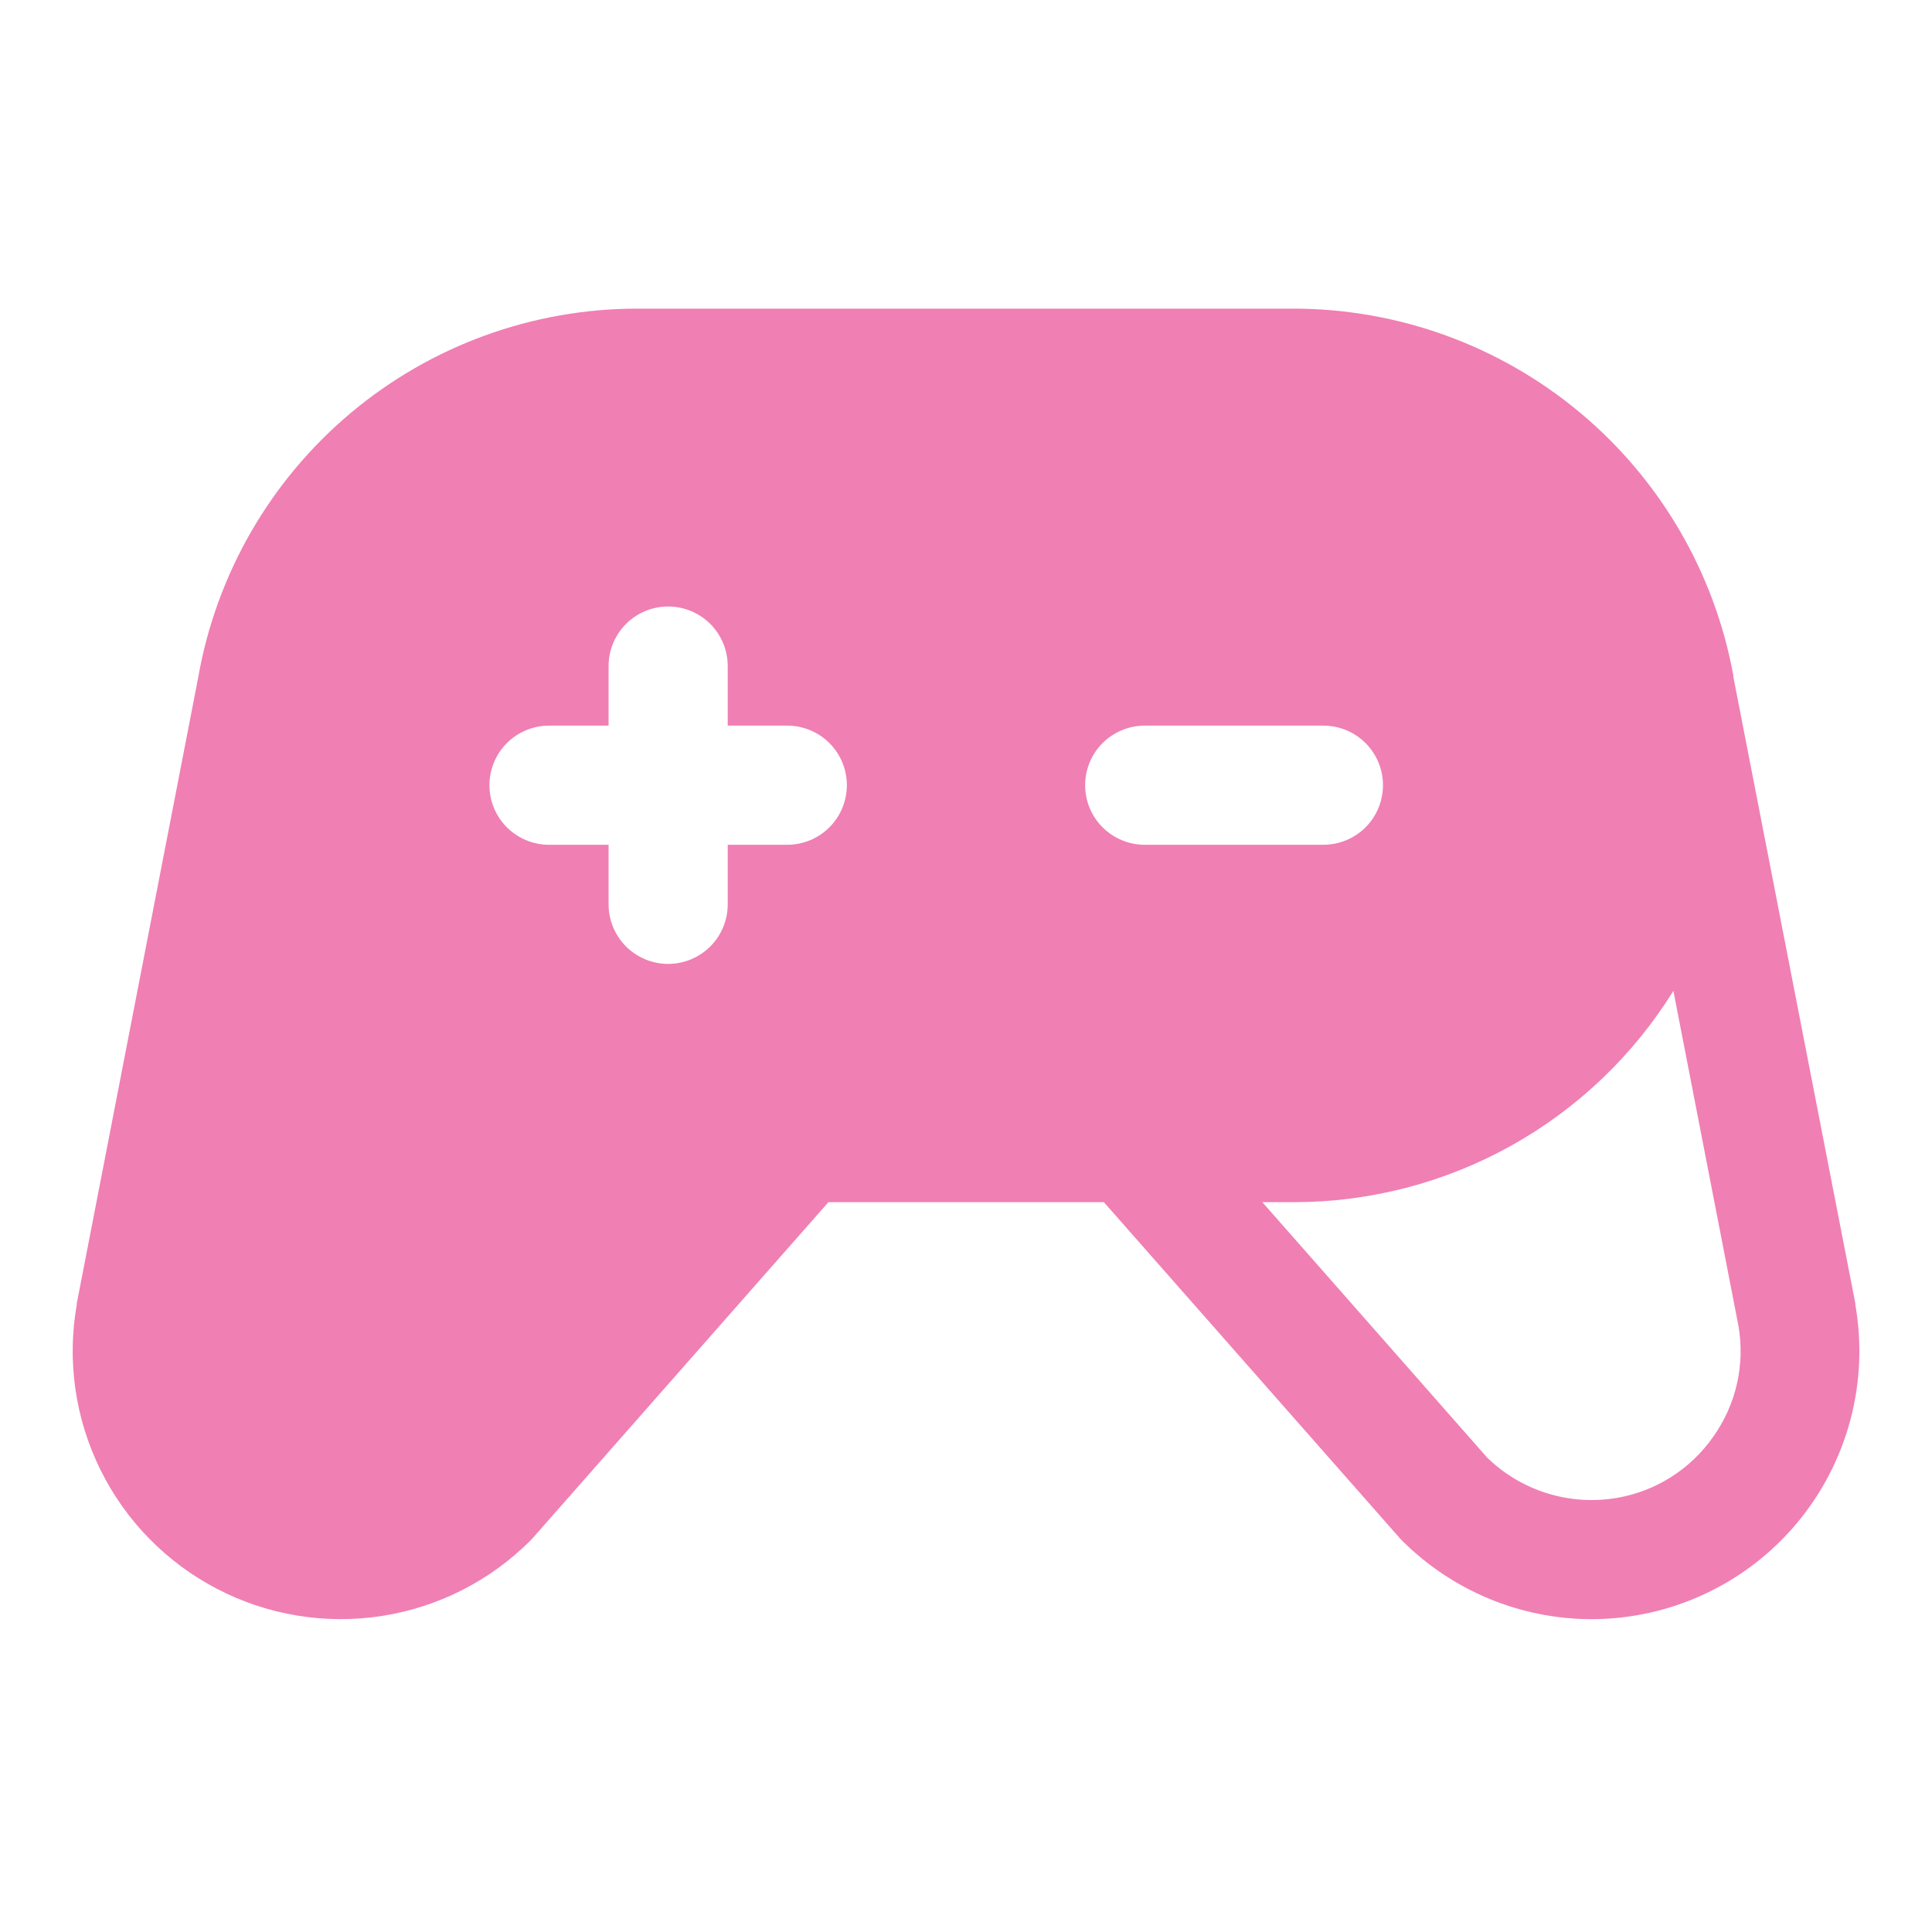 <svg width="75" height="75" viewBox="0 0 75 75" fill="none" xmlns="http://www.w3.org/2000/svg">
<path d="M72.025 50.644C72.027 50.63 72.027 50.617 72.025 50.603L67.288 26.273C67.288 26.255 67.288 26.238 67.288 26.221C66.556 22.226 64.448 18.614 61.33 16.012C58.211 13.411 54.28 11.985 50.219 11.981H24.749C20.677 11.98 16.734 13.414 13.615 16.032C10.495 18.651 8.399 22.285 7.695 26.296L2.98 50.603C2.979 50.617 2.979 50.63 2.98 50.644C2.596 52.823 2.917 55.067 3.896 57.051C4.874 59.036 6.46 60.657 8.423 61.678C10.385 62.7 12.622 63.07 14.809 62.734C16.996 62.398 19.019 61.374 20.584 59.81L20.685 59.703L32.158 46.669H42.853L54.332 59.703C54.364 59.74 54.398 59.775 54.433 59.81C56.384 61.756 59.025 62.852 61.781 62.856C63.3 62.855 64.8 62.522 66.177 61.879C67.553 61.237 68.772 60.301 69.748 59.137C70.724 57.973 71.433 56.609 71.826 55.142C72.219 53.675 72.286 52.139 72.023 50.644H72.025ZM30.562 32.794H28.25V35.106C28.25 35.72 28.006 36.308 27.573 36.742C27.139 37.175 26.551 37.419 25.937 37.419C25.324 37.419 24.736 37.175 24.302 36.742C23.869 36.308 23.625 35.72 23.625 35.106V32.794H21.312C20.699 32.794 20.111 32.55 19.677 32.117C19.244 31.683 19 31.095 19 30.481C19 29.868 19.244 29.28 19.677 28.846C20.111 28.413 20.699 28.169 21.312 28.169H23.625V25.856C23.625 25.243 23.869 24.655 24.302 24.221C24.736 23.788 25.324 23.544 25.937 23.544C26.551 23.544 27.139 23.788 27.573 24.221C28.006 24.655 28.25 25.243 28.25 25.856V28.169H30.562C31.176 28.169 31.764 28.413 32.197 28.846C32.631 29.28 32.875 29.868 32.875 30.481C32.875 31.095 32.631 31.683 32.197 32.117C31.764 32.55 31.176 32.794 30.562 32.794ZM42.125 30.481C42.125 29.868 42.368 29.28 42.802 28.846C43.236 28.413 43.824 28.169 44.437 28.169H51.375C51.988 28.169 52.576 28.413 53.01 28.846C53.444 29.28 53.687 29.868 53.687 30.481C53.687 31.095 53.444 31.683 53.01 32.117C52.576 32.55 51.988 32.794 51.375 32.794H44.437C43.824 32.794 43.236 32.55 42.802 32.117C42.368 31.683 42.125 31.095 42.125 30.481ZM66.513 55.766C66.08 56.389 65.527 56.921 64.887 57.329C64.247 57.738 63.532 58.015 62.784 58.145C61.879 58.303 60.95 58.244 60.072 57.973C59.194 57.703 58.393 57.227 57.734 56.587L49.005 46.669H50.219C53.171 46.669 56.075 45.916 58.654 44.48C61.234 43.045 63.405 40.974 64.961 38.465L67.487 51.473C67.616 52.218 67.596 52.98 67.429 53.717C67.262 54.453 66.95 55.15 66.513 55.766Z" fill="#F07FB3"/>
</svg>
